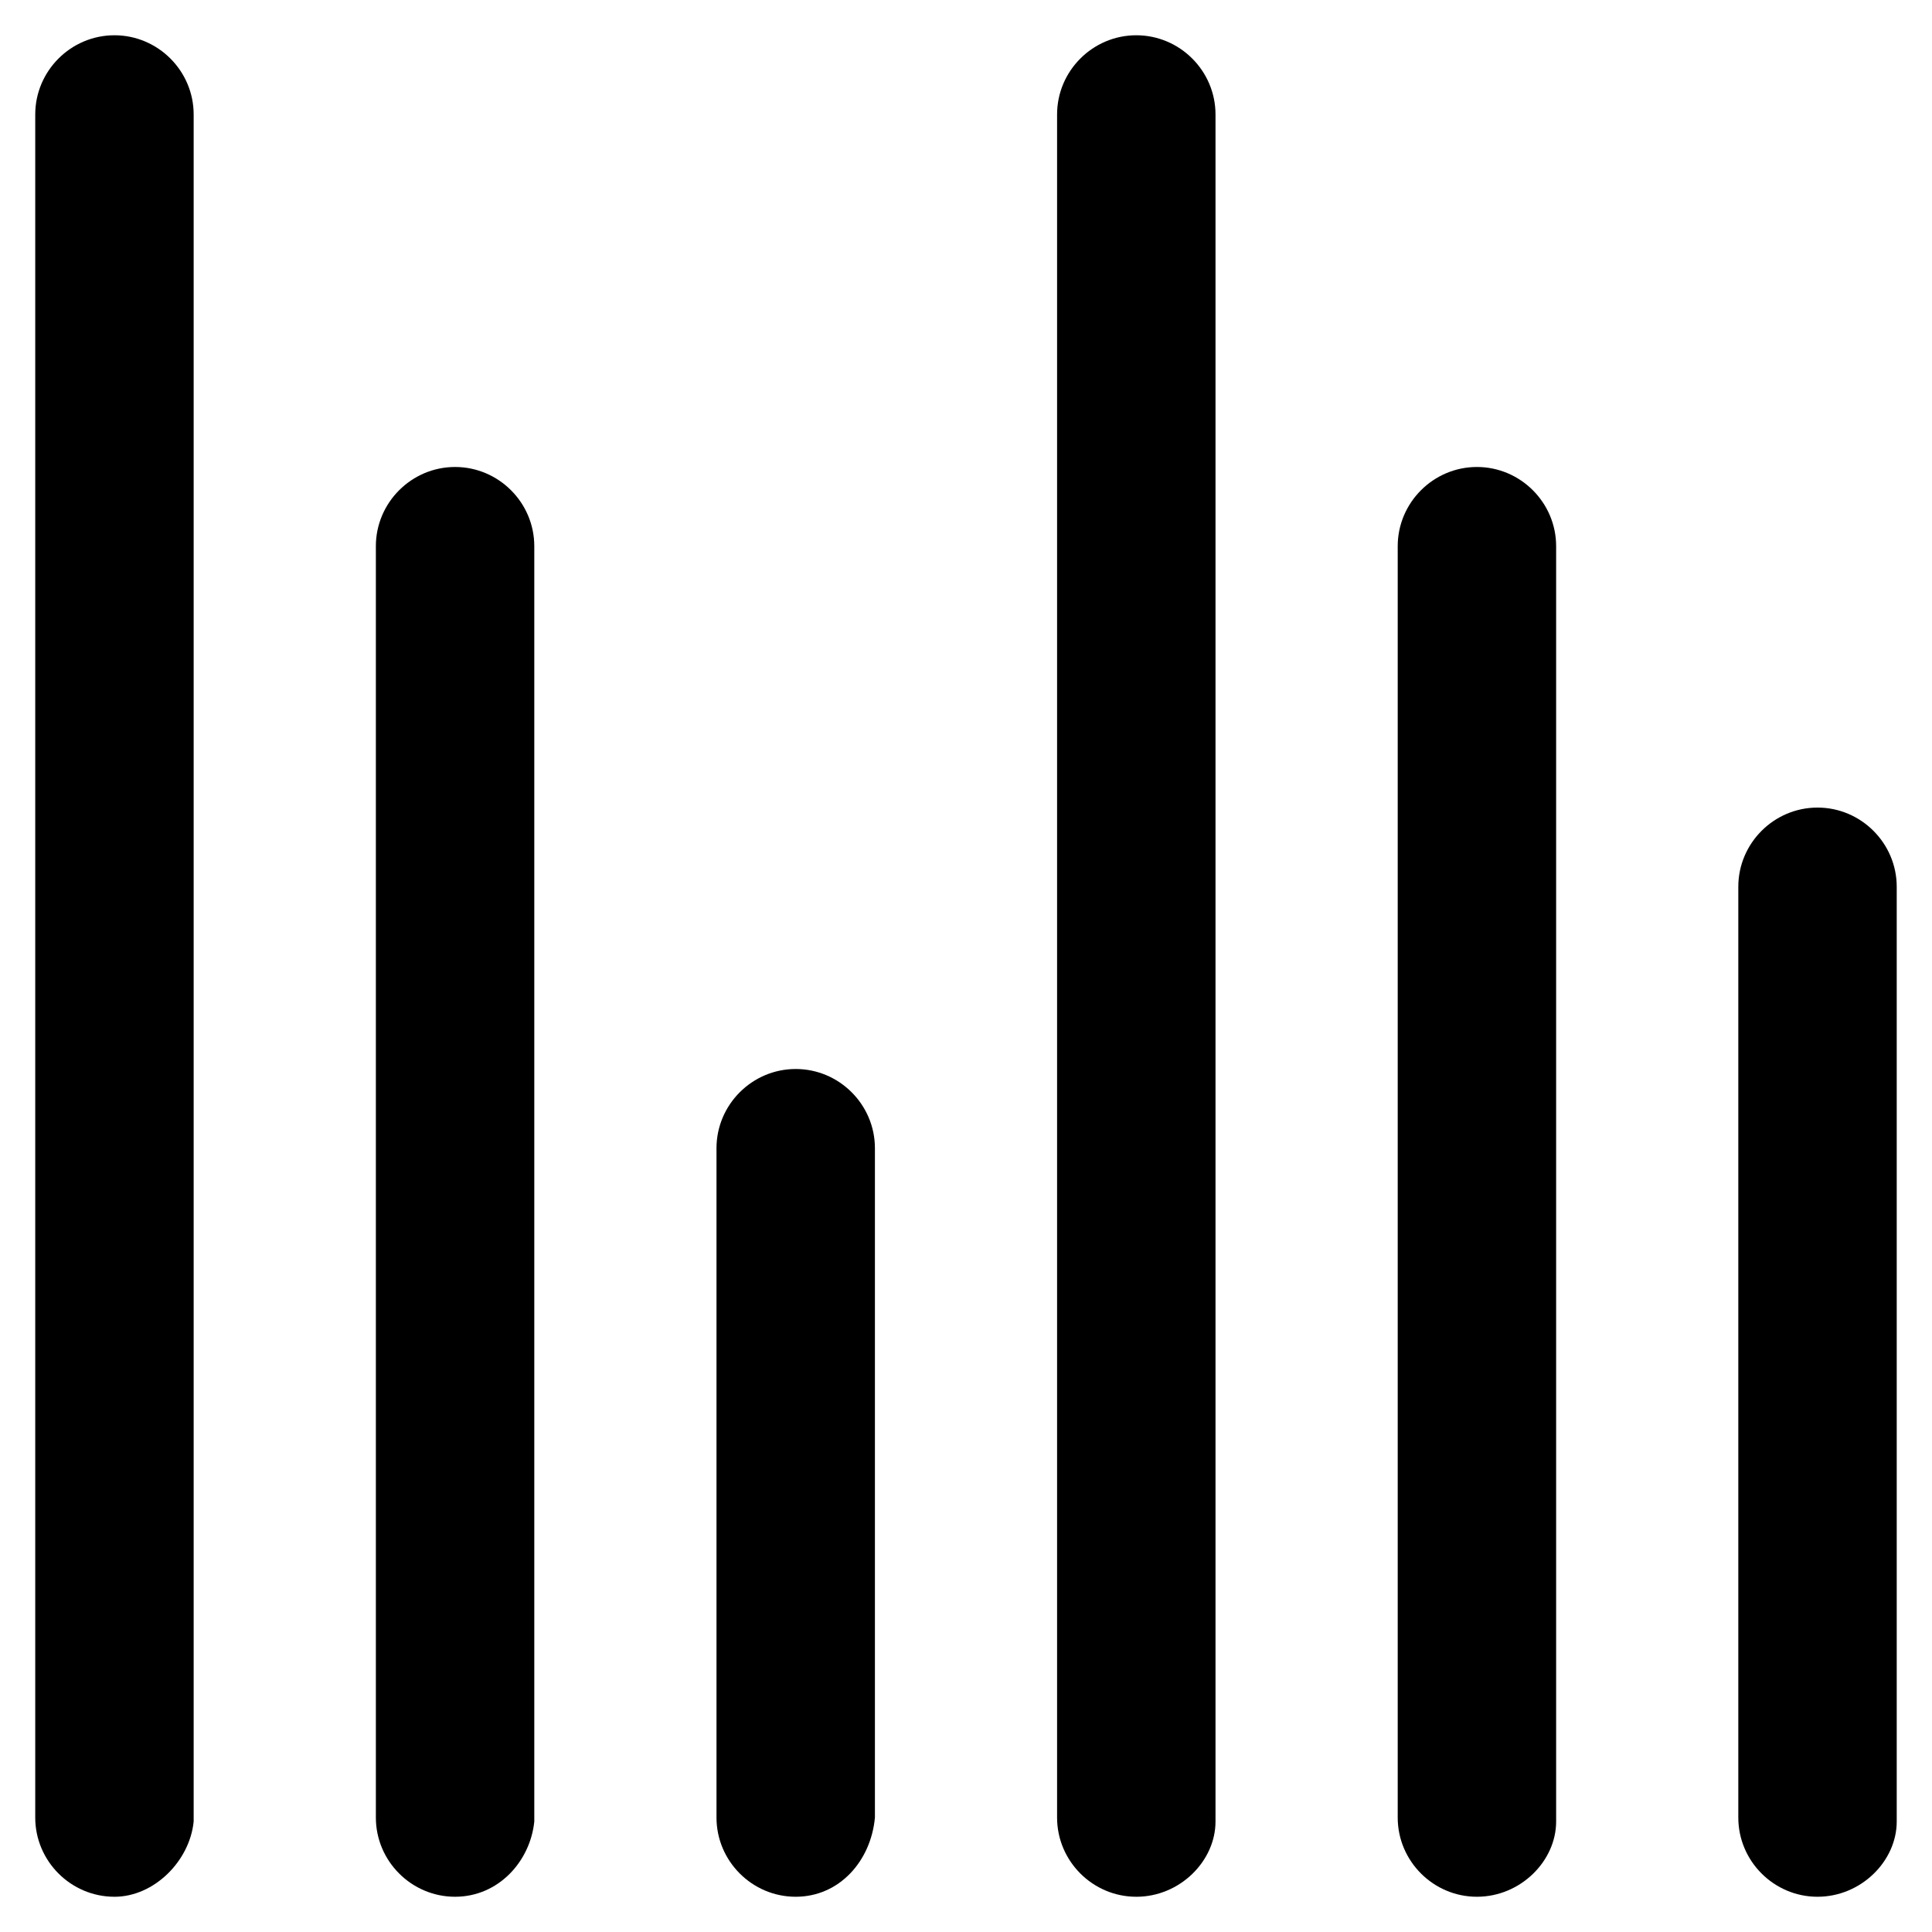 <?xml version="1.0" encoding="UTF-8"?>
<!-- Uploaded to: ICON Repo, www.iconrepo.com, Generator: ICON Repo Mixer Tools -->
<svg fill="#000000" width="800px" height="800px" version="1.1" viewBox="144 144 512 512" xmlns="http://www.w3.org/2000/svg">
 <g>
  <path d="m174.33 646.66c-11.547 0-20.992-9.445-20.992-20.992v-451.33c0-11.547 9.445-20.992 20.992-20.992s20.992 9.445 20.992 20.992v452.38c-1.047 10.496-10.496 19.945-20.992 19.945z"/>
  <path d="m264.6 646.66c-11.547 0-20.992-9.445-20.992-20.992v-336.92c0-11.547 9.445-20.992 20.992-20.992 11.547 0 20.992 9.445 20.992 20.992v337.97c-1.051 10.492-9.449 19.941-20.992 19.941z"/>
  <path d="m354.87 646.66c-11.547 0-20.992-9.445-20.992-20.992v-177.38c0-11.547 9.445-20.992 20.992-20.992 11.547 0 20.992 9.445 20.992 20.992v177.38c-1.051 11.543-9.449 20.992-20.992 20.992z"/>
  <path d="m445.13 646.66c-11.547 0-20.992-9.445-20.992-20.992v-451.33c0-11.547 9.445-20.992 20.992-20.992 11.547 0 20.992 9.445 20.992 20.992v452.38c0 10.496-9.449 19.945-20.992 19.945z"/>
  <path d="m535.4 646.66c-11.547 0-20.992-9.445-20.992-20.992v-336.92c0-11.547 9.445-20.992 20.992-20.992 11.547 0 20.992 9.445 20.992 20.992v337.97c0 10.492-9.449 19.941-20.992 19.941z"/>
  <path d="m625.66 646.66c-11.547 0-20.992-9.445-20.992-20.992v-246.66c0-11.547 9.445-20.992 20.992-20.992 11.547 0 20.992 9.445 20.992 20.992v247.71c0 10.492-9.449 19.941-20.992 19.941z"/>
 </g>
</svg>